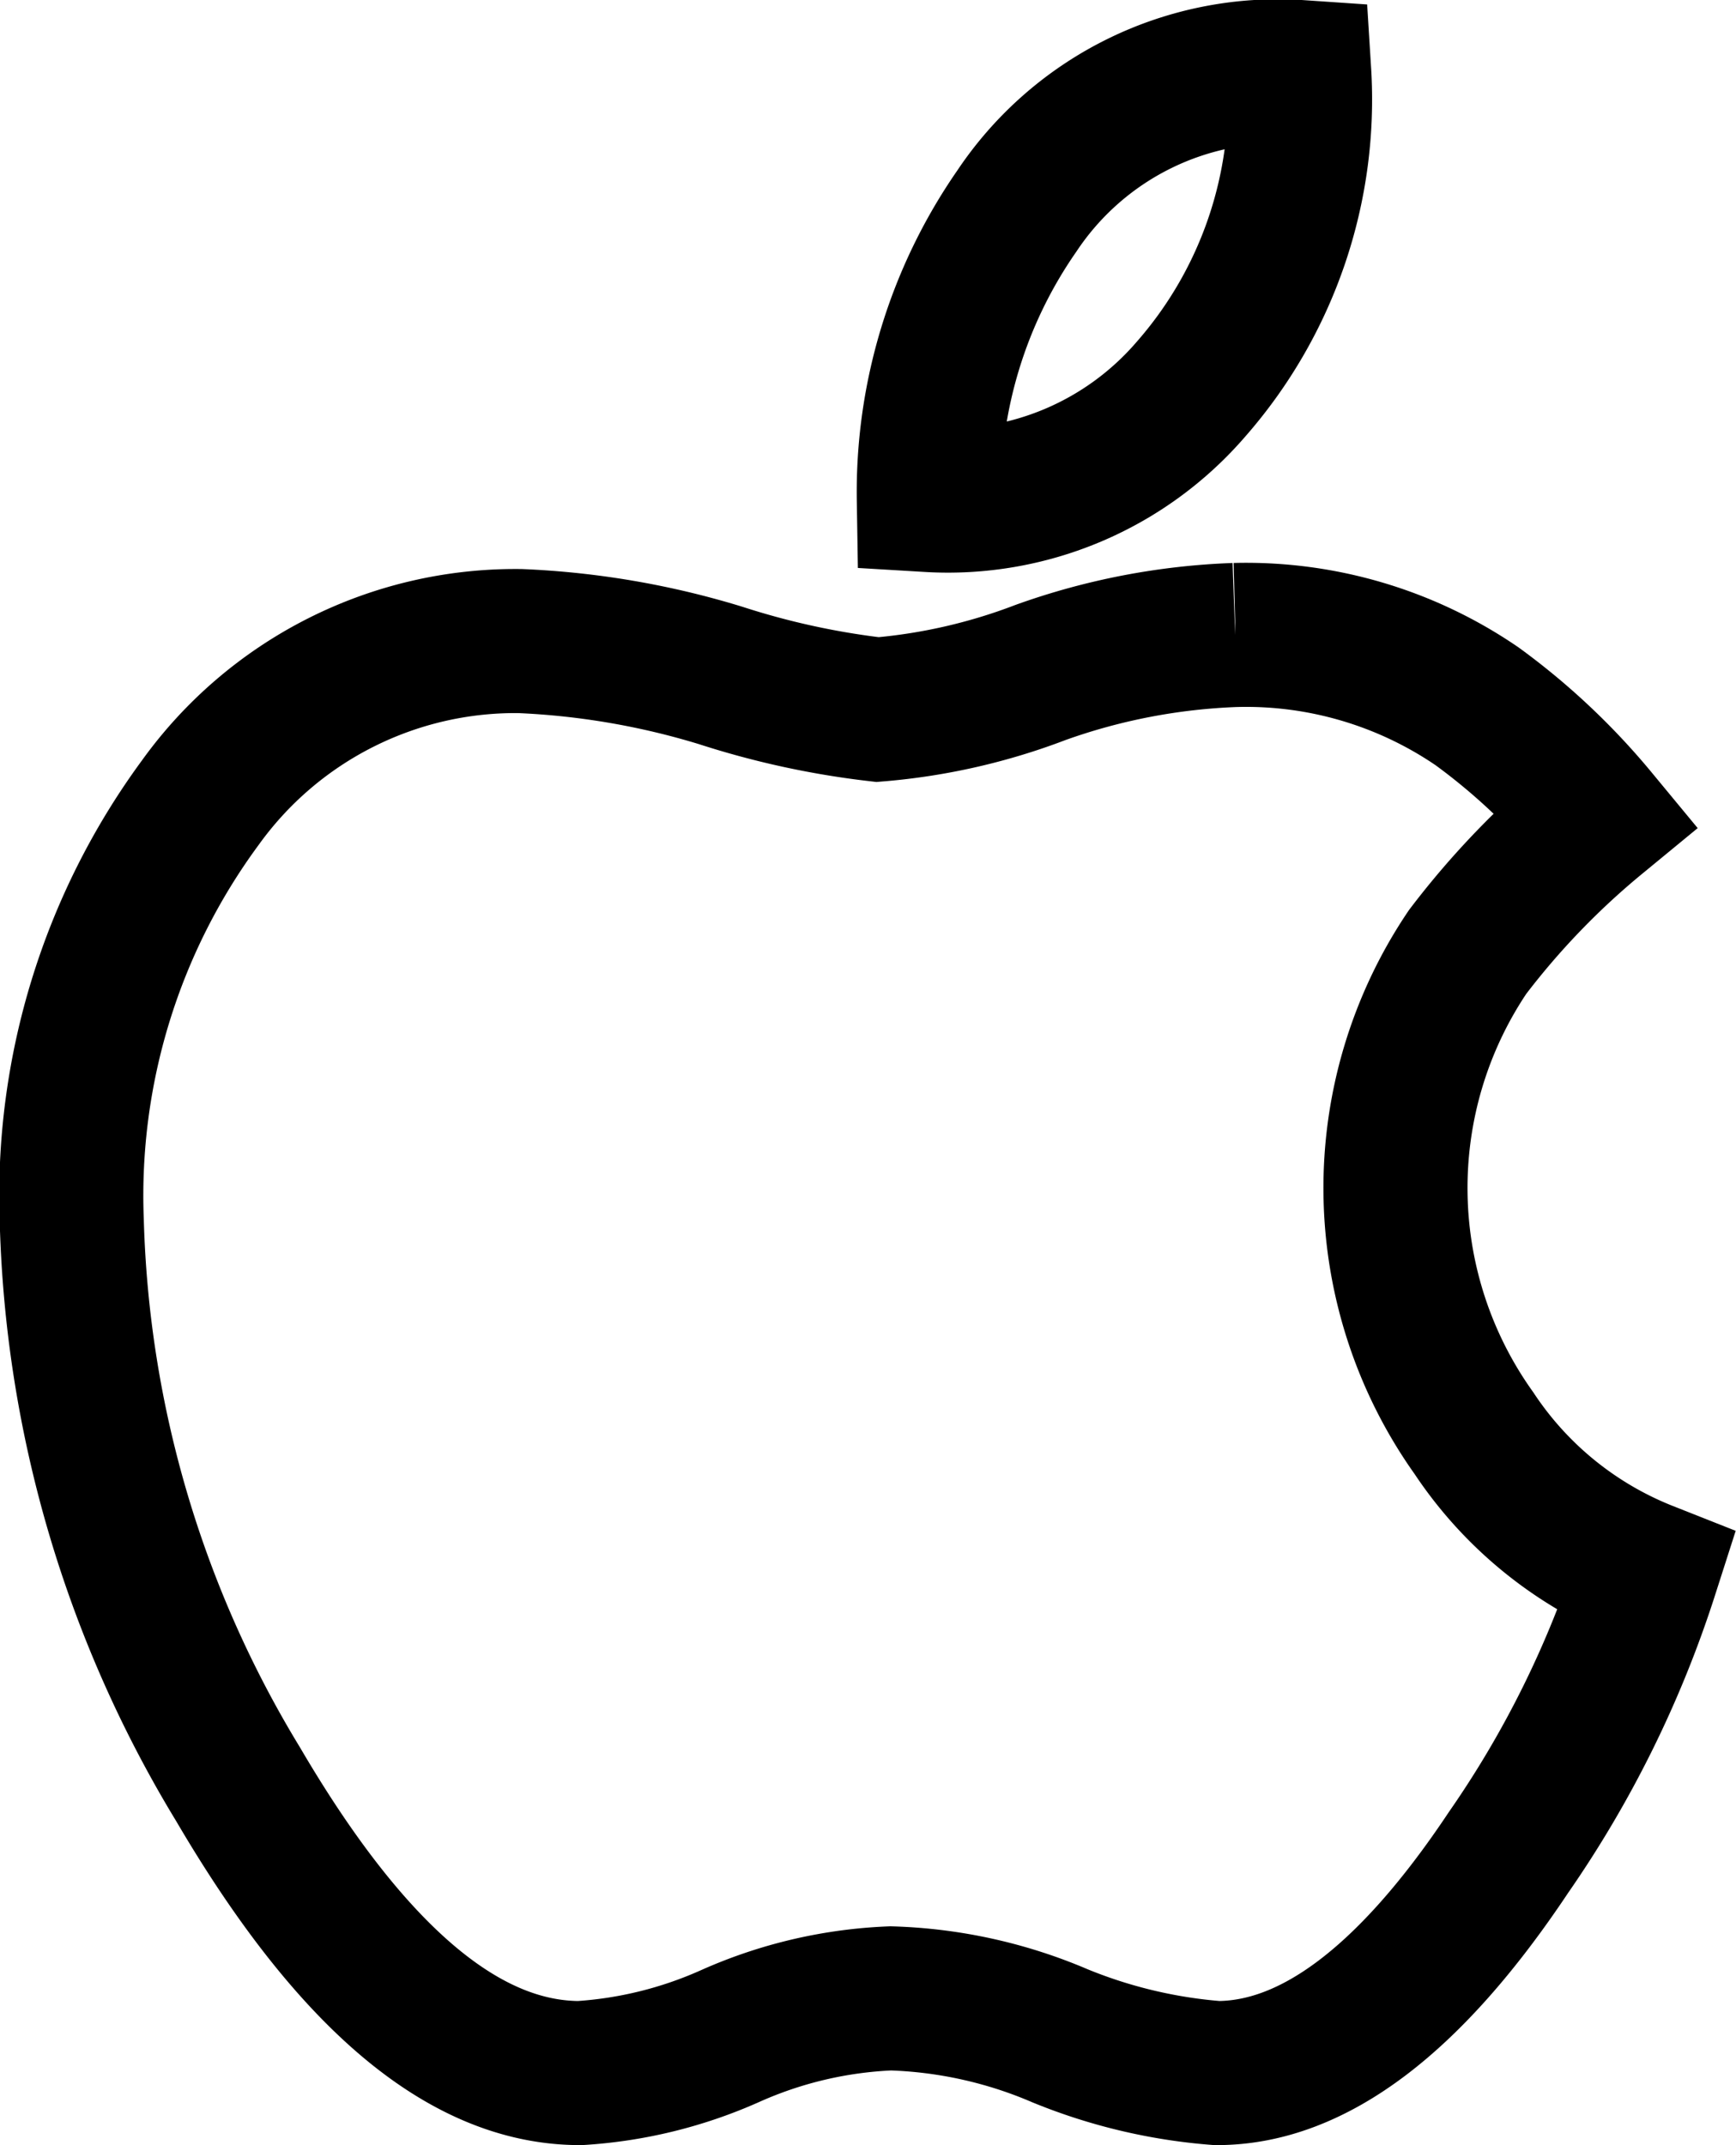 <svg xmlns="http://www.w3.org/2000/svg" width="21.688" height="26.8" viewBox="0 0 21.688 26.8">
    <g id="prefix__layer1" transform="translate(-1.539 -1036.98)">
        <path id="prefix__path4444" d="M17.77 1.518a3.919 3.919 0 0 0-3.527 1.736 6.153 6.153 0 0 0-1.1 3.611 4.007 4.007 0 0 0 3.276-1.386 5.488 5.488 0 0 0 1.351-3.961zm-.8 7.033a8.047 8.047 0 0 0-2.431.468 7.4 7.4 0 0 1-2.036.464 10.113 10.113 0 0 1-1.959-.426 9.975 9.975 0 0 0-2.507-.43 4.847 4.847 0 0 0-3.995 2.018 8.283 8.283 0 0 0-1.606 5.238 14.271 14.271 0 0 0 2.078 7.027c1.41 2.406 2.821 3.607 4.271 3.607a5.426 5.426 0 0 0 1.882-.465 5.447 5.447 0 0 1 2-.468 5.8 5.8 0 0 1 2.116.468 6.488 6.488 0 0 0 1.959.465c1.215 0 2.428-.932 3.642-2.755a13.148 13.148 0 0 0 1.725-3.492 4.627 4.627 0 0 1-2.155-1.746 5.275 5.275 0 0 1-.08-6.013 10 10 0 0 1 1.606-1.669 8.189 8.189 0 0 0-1.488-1.4 5.109 5.109 0 0 0-3.018-.891z" transform="translate(0 1036.362)" style="fill:none;stroke:#000;stroke-linecap:round;stroke-width:1.8px"/>
    </g>
</svg>
